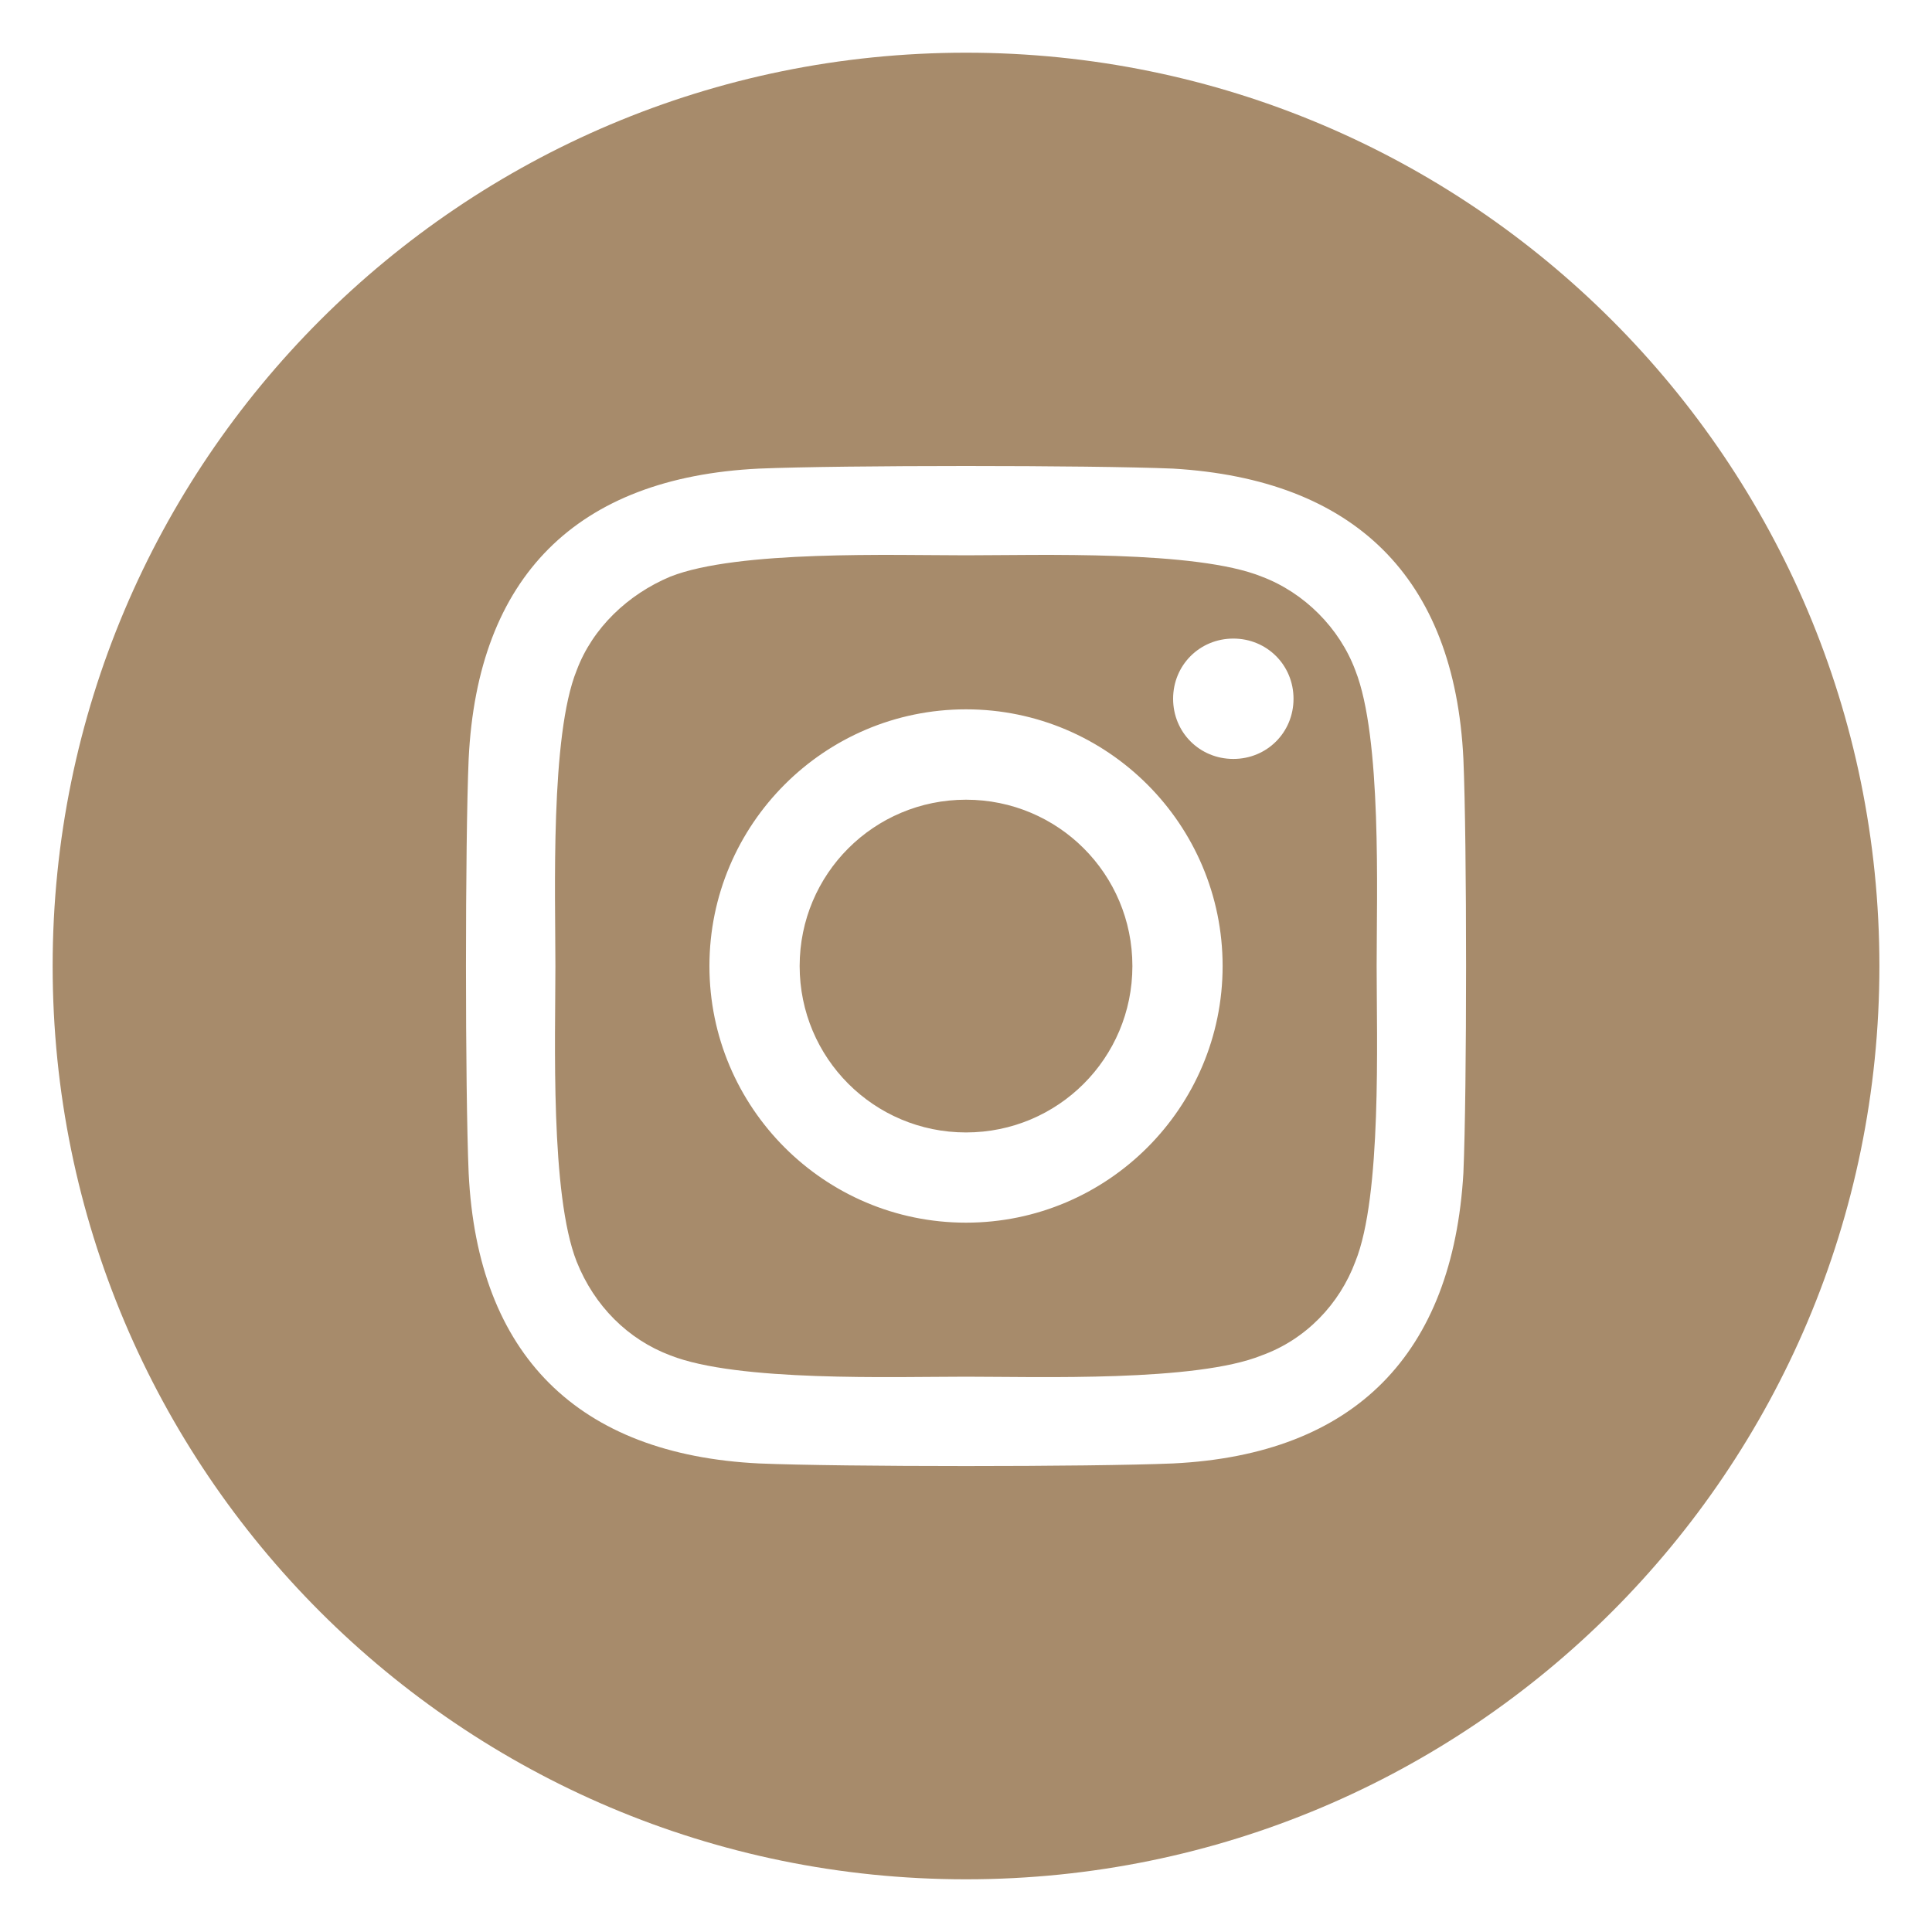 <svg width="40" height="40" viewBox="0 0 40 40" fill="none" xmlns="http://www.w3.org/2000/svg">
<path d="M28.061 26.12C27.733 27 27.037 27.732 26.122 28.062C24.763 28.612 21.503 28.503 20 28.503C18.498 28.503 15.272 28.612 13.879 28.062C13.001 27.732 12.305 27.038 11.939 26.12C11.39 24.727 11.499 21.504 11.499 20.001C11.499 18.499 11.39 15.236 11.939 13.88C12.268 13 13.001 12.306 13.879 11.938C15.272 11.388 18.498 11.497 20 11.497C21.503 11.497 24.763 11.388 26.122 11.938C27 12.268 27.733 13 28.061 13.88C28.611 15.273 28.502 18.499 28.502 20.001C28.502 21.504 28.611 24.764 28.061 26.12ZM30.298 15.713C30.116 11.938 28.027 9.923 24.288 9.702C22.565 9.63 17.436 9.63 15.712 9.702C11.939 9.886 9.885 11.938 9.703 15.713C9.629 17.434 9.629 22.566 9.703 24.287C9.885 28.062 11.974 30.114 15.712 30.299C17.436 30.371 22.565 30.371 24.288 30.299C28.061 30.114 30.079 28.025 30.298 24.287C30.372 22.566 30.372 17.434 30.298 15.713ZM26.781 14.467C26.781 13.771 26.231 13.221 25.535 13.221C24.838 13.221 24.288 13.771 24.288 14.467C24.288 15.164 24.838 15.713 25.535 15.713C26.231 15.713 26.781 15.164 26.781 14.467ZM20 23.446C18.095 23.446 16.556 21.907 16.556 20.001C16.556 18.093 18.095 16.557 20 16.557C21.906 16.557 23.445 18.093 23.445 20.001C23.445 21.907 21.906 23.446 20 23.446ZM20 14.686C17.068 14.686 14.688 17.069 14.688 20.001C14.688 22.931 17.068 25.314 20 25.314C22.933 25.314 25.313 22.931 25.313 20.001C25.313 17.069 22.933 14.686 20 14.686ZM20 1.091C30.444 1.091 38.911 9.555 38.911 20.001C38.911 30.445 30.444 38.909 20 38.909C9.557 38.909 1.09 30.445 1.09 20.001C1.09 9.555 9.557 1.091 20 1.091Z" fill="#A78B6B"/>
</svg>
